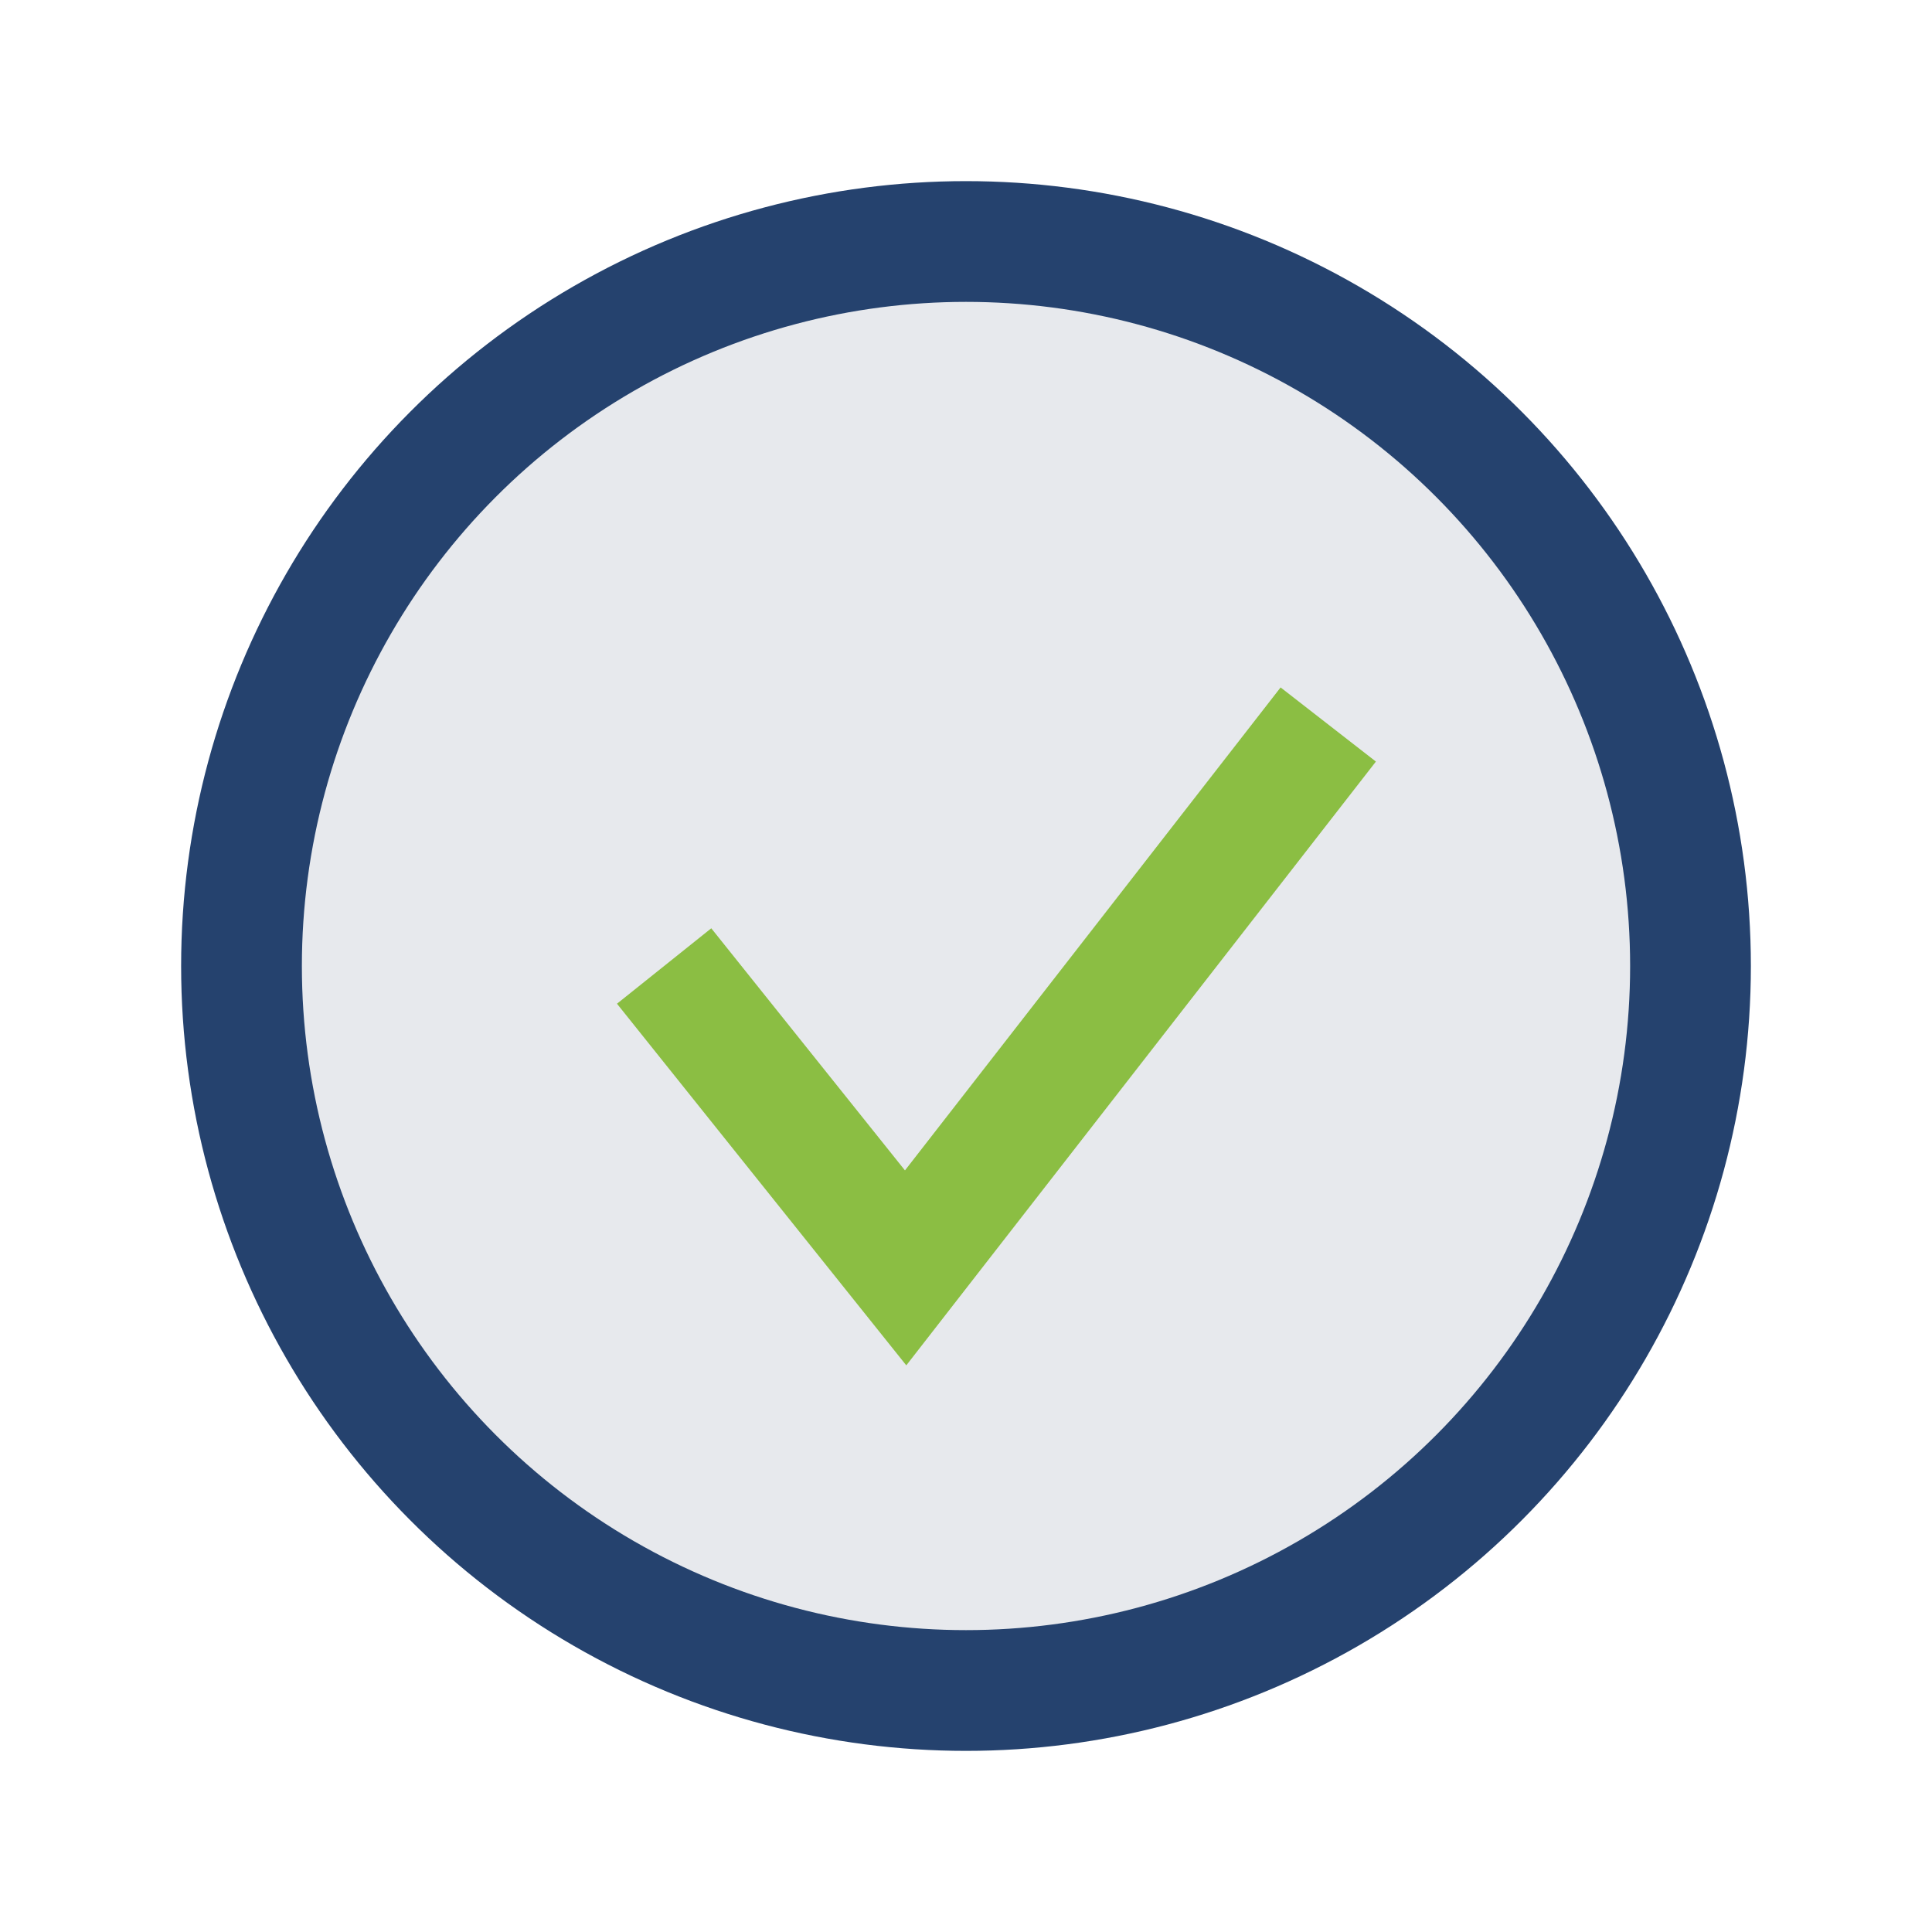 <?xml version="1.0" encoding="UTF-8"?>
<svg xmlns="http://www.w3.org/2000/svg" width="32" height="32" viewBox="0 0 32 32"><circle cx="16" cy="16" r="12" fill="#E7E9ED" stroke="#25426E" stroke-width="2"/><polyline points="11 16 15 21 22 12" fill="none" stroke="#8BBE43" stroke-width="2"/></svg>